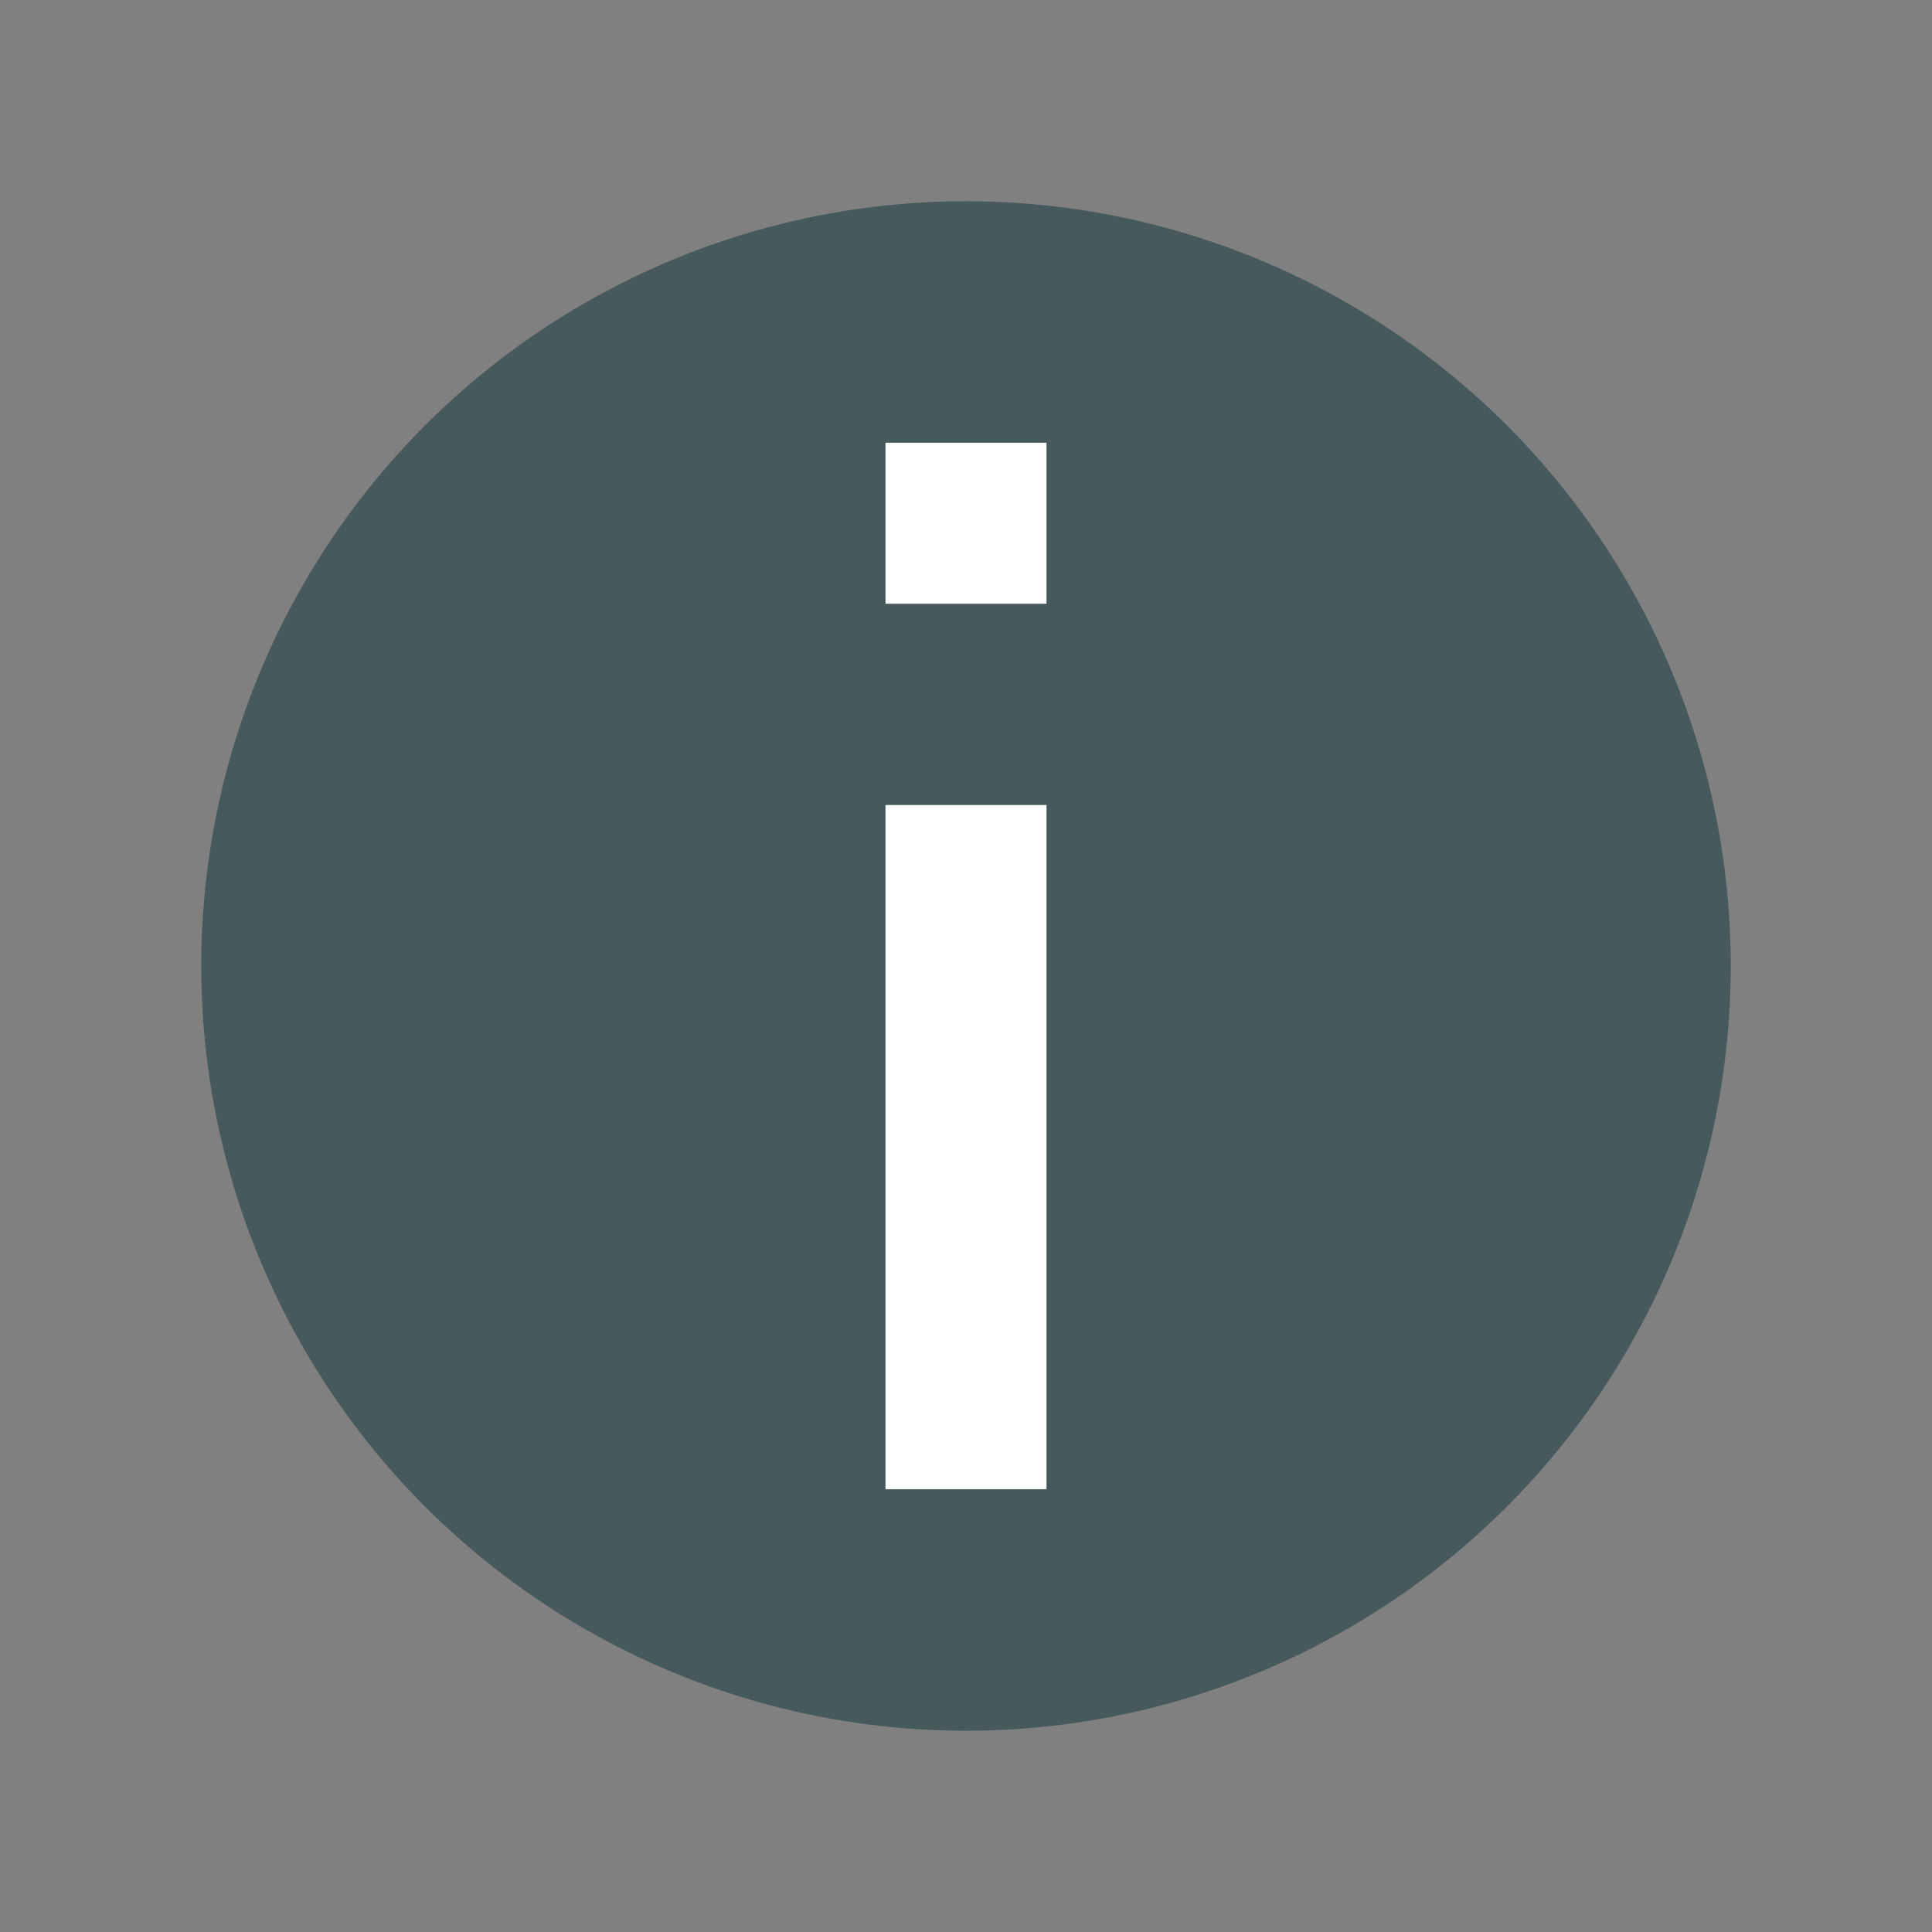 <svg xmlns="http://www.w3.org/2000/svg" width="24" height="24" viewBox="0 0 24 24">
    <rect x="0" y="0" width="24" height="24" fill="#808080" stroke="none"/>
    <g fill="none" fill-rule="evenodd">
        <circle cx="12" cy="12" r="9.5" fill="#465A5E"/>
        <g stroke="#FFF" stroke-width="2">
            <path d="M.5 4.5L.5 13M.5 0L.5 2" transform="translate(11.5 5.5)"/>
        </g>
    </g>
</svg>
